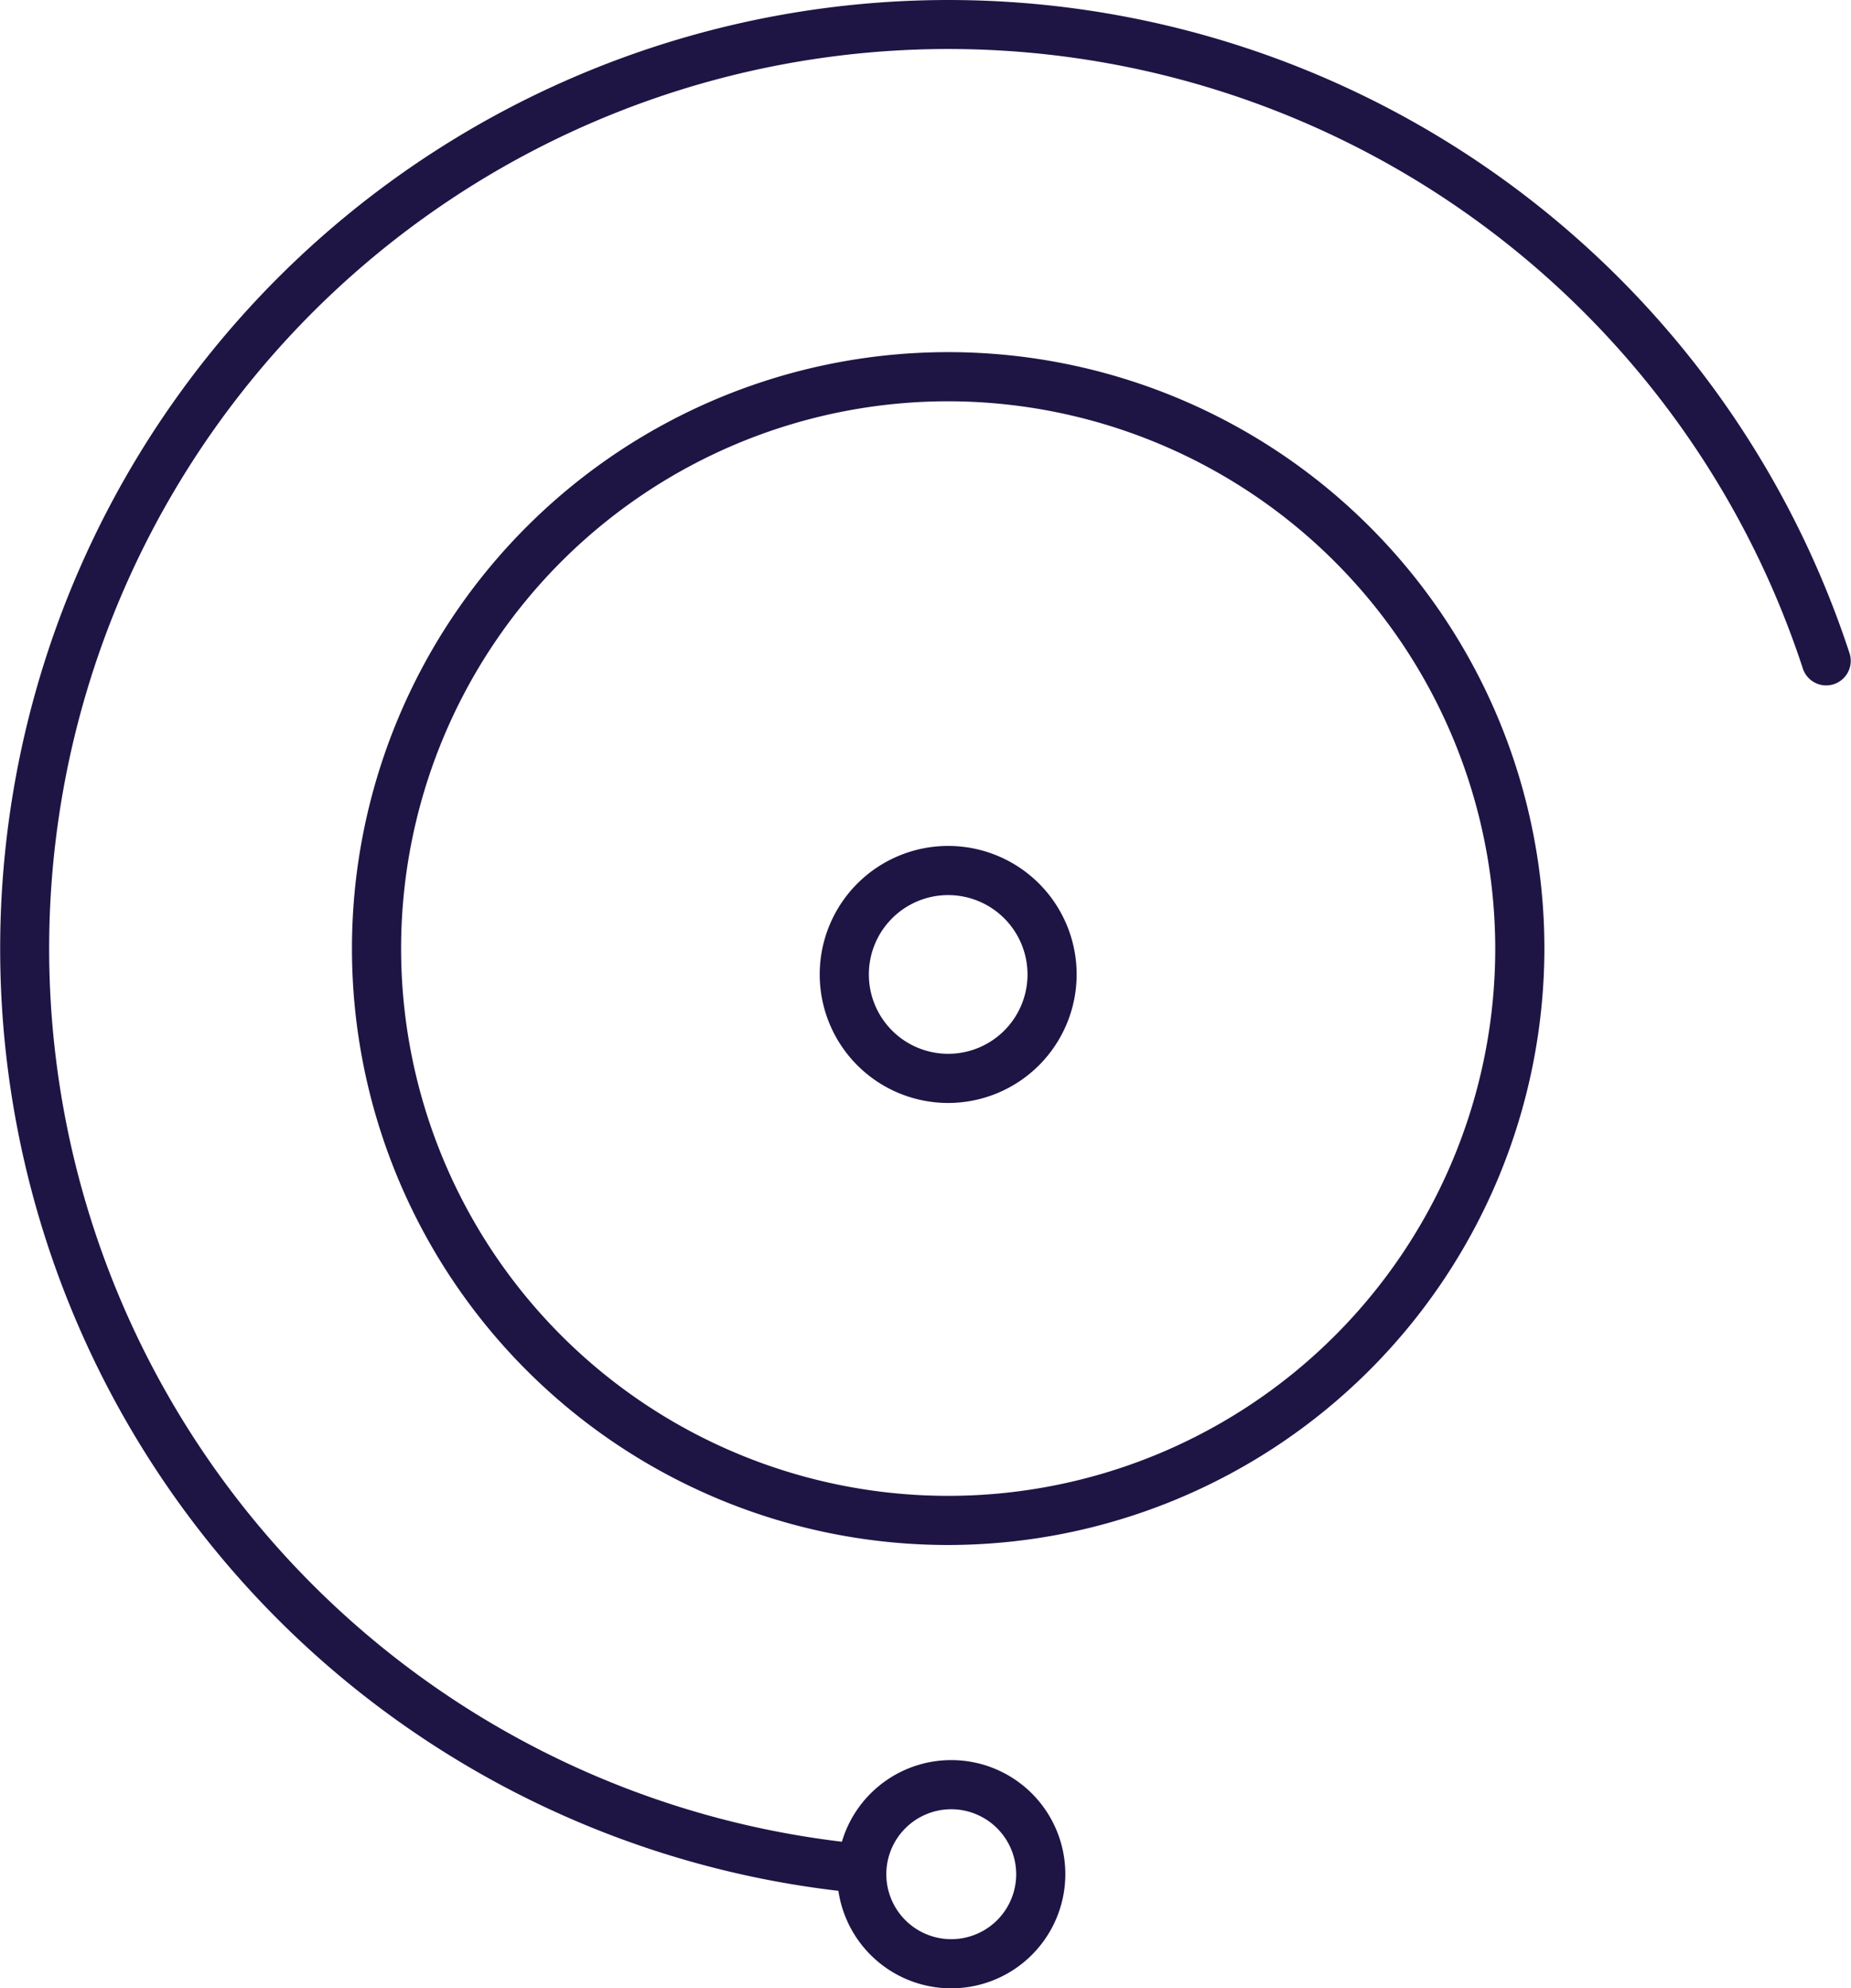 <?xml version="1.0" encoding="UTF-8"?> <svg xmlns="http://www.w3.org/2000/svg" xmlns:xlink="http://www.w3.org/1999/xlink" id="Technology_Protection" data-name="Technology Protection" width="225.993" height="242.667" viewBox="0 0 225.993 242.667"><defs><clipPath id="clip-path"><rect id="Rectangle_7" data-name="Rectangle 7" width="225.993" height="242.667" fill="#1e1545"></rect></clipPath></defs><g id="Group_4" data-name="Group 4" clip-path="url(#clip-path)"><path id="Path_1" data-name="Path 1" d="M115.767,188.562a72.793,72.793,0,1,1,72.791-72.8,72.877,72.877,0,0,1-72.791,72.8m0-139.586a66.793,66.793,0,1,0,66.791,66.789,66.865,66.865,0,0,0-66.791-66.789" fill="#1e1545"></path><path id="Path_2" data-name="Path 2" d="M115.767,134.612a15.685,15.685,0,1,1,15.684-15.687,15.7,15.7,0,0,1-15.684,15.687m0-25.37a9.685,9.685,0,1,0,9.684,9.683,9.694,9.694,0,0,0-9.684-9.683" fill="#1e1545"></path><path id="Path_3" data-name="Path 3" d="M103.711,230.9a2.882,2.882,0,0,1-.32-.017A115.774,115.774,0,1,1,225.844,79.819a3,3,0,0,1-5.7,1.862A109.783,109.783,0,1,0,104.024,224.915a3,3,0,0,1-.313,5.983" fill="#1e1545"></path><path id="Path_4" data-name="Path 4" d="M116.141,242.667a13.928,13.928,0,1,1,13.928-13.928,13.944,13.944,0,0,1-13.928,13.928m0-21.856a7.928,7.928,0,1,0,7.928,7.928,7.937,7.937,0,0,0-7.928-7.928" fill="#1e1545"></path></g></svg> 